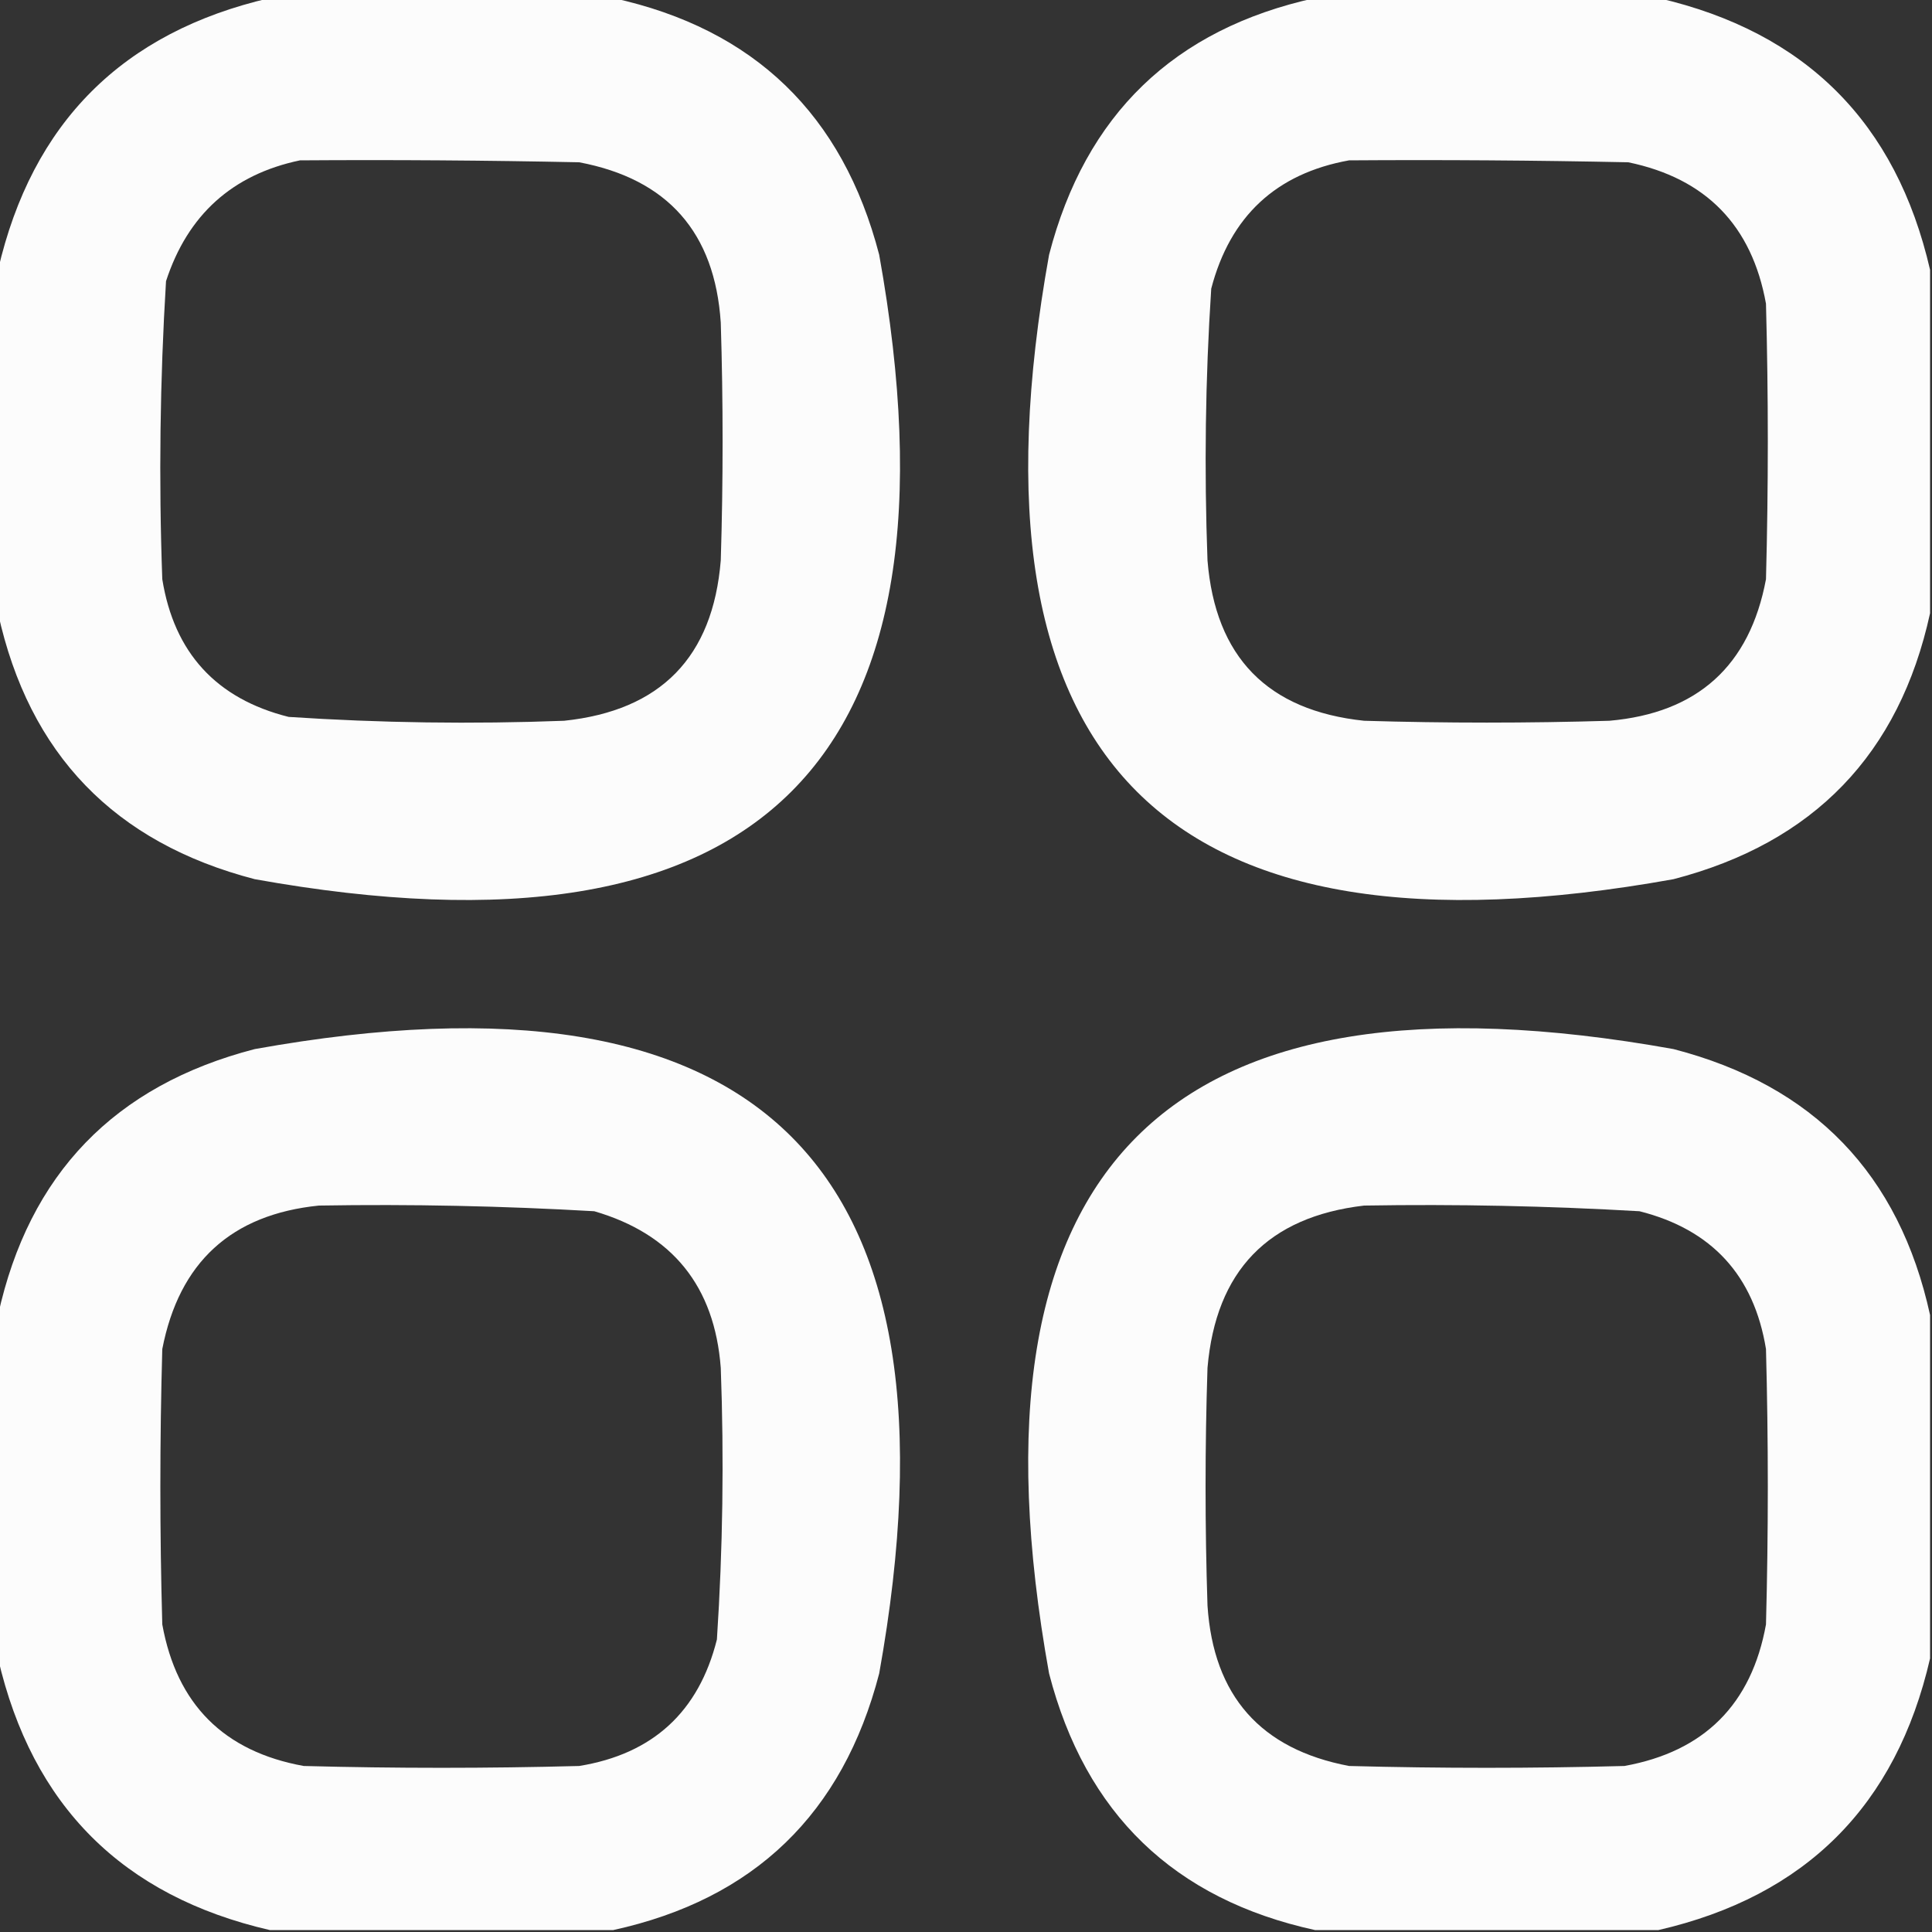 <?xml version="1.0" encoding="UTF-8"?> <svg xmlns="http://www.w3.org/2000/svg" width="15" height="15" viewBox="0 0 15 15" fill="none"><rect x="0" y="0" width="15" height="15" fill="#333333" stroke="none"/><g clip-path="url(#clip0_105_215)"><path opacity="0.981" fill-rule="evenodd" clip-rule="evenodd" d="M2.095 -0.015C2.983 -0.015 3.872 -0.015 4.761 -0.015C5.855 0.225 6.543 0.889 6.826 1.978C7.534 5.918 5.918 7.534 1.978 6.826C0.889 6.543 0.225 5.855 -0.015 4.761C-0.015 3.872 -0.015 2.983 -0.015 2.095C0.249 0.952 0.952 0.249 2.095 -0.015ZM2.329 1.245C3.052 1.24 3.774 1.245 4.497 1.26C5.184 1.39 5.55 1.805 5.596 2.505C5.615 3.12 5.615 3.735 5.596 4.351C5.535 5.102 5.13 5.517 4.38 5.596C3.666 5.623 2.953 5.613 2.241 5.566C1.679 5.425 1.352 5.068 1.26 4.497C1.232 3.725 1.242 2.953 1.289 2.183C1.457 1.668 1.804 1.355 2.329 1.245Z" fill="white"></path><path opacity="0.981" fill-rule="evenodd" clip-rule="evenodd" d="M10.21 -0.015C11.099 -0.015 11.987 -0.015 12.876 -0.015C14.019 0.249 14.722 0.952 14.985 2.095C14.985 2.983 14.985 3.872 14.985 4.761C14.746 5.855 14.082 6.543 12.993 6.826C9.053 7.534 7.436 5.918 8.145 1.978C8.427 0.889 9.116 0.225 10.21 -0.015ZM10.474 1.245C11.196 1.24 11.919 1.245 12.642 1.26C13.246 1.385 13.602 1.752 13.711 2.358C13.73 3.071 13.73 3.784 13.711 4.497C13.585 5.17 13.179 5.536 12.495 5.596C11.86 5.615 11.226 5.615 10.591 5.596C9.841 5.517 9.436 5.102 9.375 4.351C9.349 3.647 9.358 2.944 9.404 2.241C9.551 1.679 9.908 1.347 10.474 1.245Z" fill="white"></path><path opacity="0.981" fill-rule="evenodd" clip-rule="evenodd" d="M4.761 14.985C3.872 14.985 2.983 14.985 2.095 14.985C0.952 14.722 0.249 14.019 -0.015 12.876C-0.015 11.987 -0.015 11.099 -0.015 10.21C0.225 9.116 0.889 8.427 1.978 8.145C5.918 7.437 7.534 9.053 6.826 12.993C6.543 14.082 5.855 14.746 4.761 14.985ZM2.476 9.36C3.189 9.348 3.902 9.363 4.614 9.404C5.221 9.581 5.548 9.987 5.596 10.62C5.622 11.324 5.612 12.027 5.566 12.729C5.425 13.291 5.068 13.618 4.497 13.711C3.784 13.73 3.071 13.73 2.358 13.711C1.738 13.599 1.372 13.232 1.26 12.612C1.24 11.899 1.24 11.187 1.26 10.474C1.391 9.8 1.796 9.429 2.476 9.36Z" fill="white"></path><path opacity="0.981" fill-rule="evenodd" clip-rule="evenodd" d="M14.985 10.21C14.985 11.099 14.985 11.987 14.985 12.876C14.722 14.019 14.019 14.722 12.876 14.985C11.987 14.985 11.099 14.985 10.21 14.985C9.116 14.746 8.427 14.082 8.145 12.993C7.436 9.053 9.053 7.437 12.993 8.145C14.082 8.427 14.746 9.116 14.985 10.21ZM10.591 9.36C11.305 9.348 12.018 9.363 12.729 9.404C13.291 9.546 13.618 9.903 13.711 10.474C13.73 11.187 13.73 11.899 13.711 12.612C13.599 13.232 13.232 13.599 12.612 13.711C11.899 13.73 11.187 13.73 10.474 13.711C9.787 13.581 9.421 13.166 9.375 12.466C9.355 11.851 9.355 11.235 9.375 10.62C9.44 9.867 9.845 9.447 10.591 9.36Z" fill="white"></path></g><defs><clipPath id="clip0_105_215"><rect width="15" height="15" fill="white"></rect></clipPath></defs></svg> 
